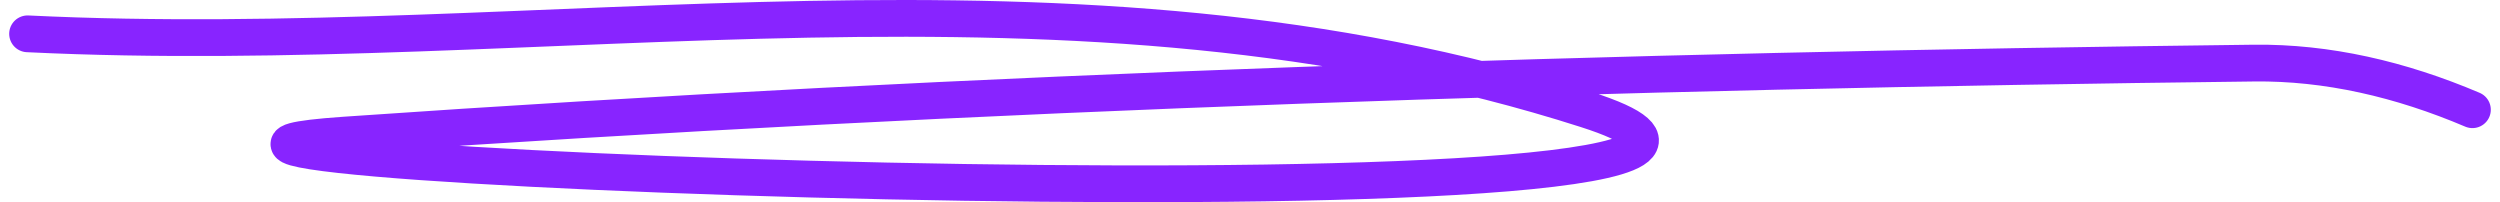 <svg width="136" height="11" viewBox="0 0 136 11" fill="none" xmlns="http://www.w3.org/2000/svg">
<path d="M1.5 1.84C29.765 3.212 58.275 -3.014 86.295 5.957C108.623 13.105 -3.804 8.917 18.714 7.351C53.336 4.944 87.975 3.845 122.611 3.432C126.59 3.384 130.583 4.304 134.5 5.969" stroke="#8824FF" stroke-width="2" stroke-linecap="round"/>
</svg>
